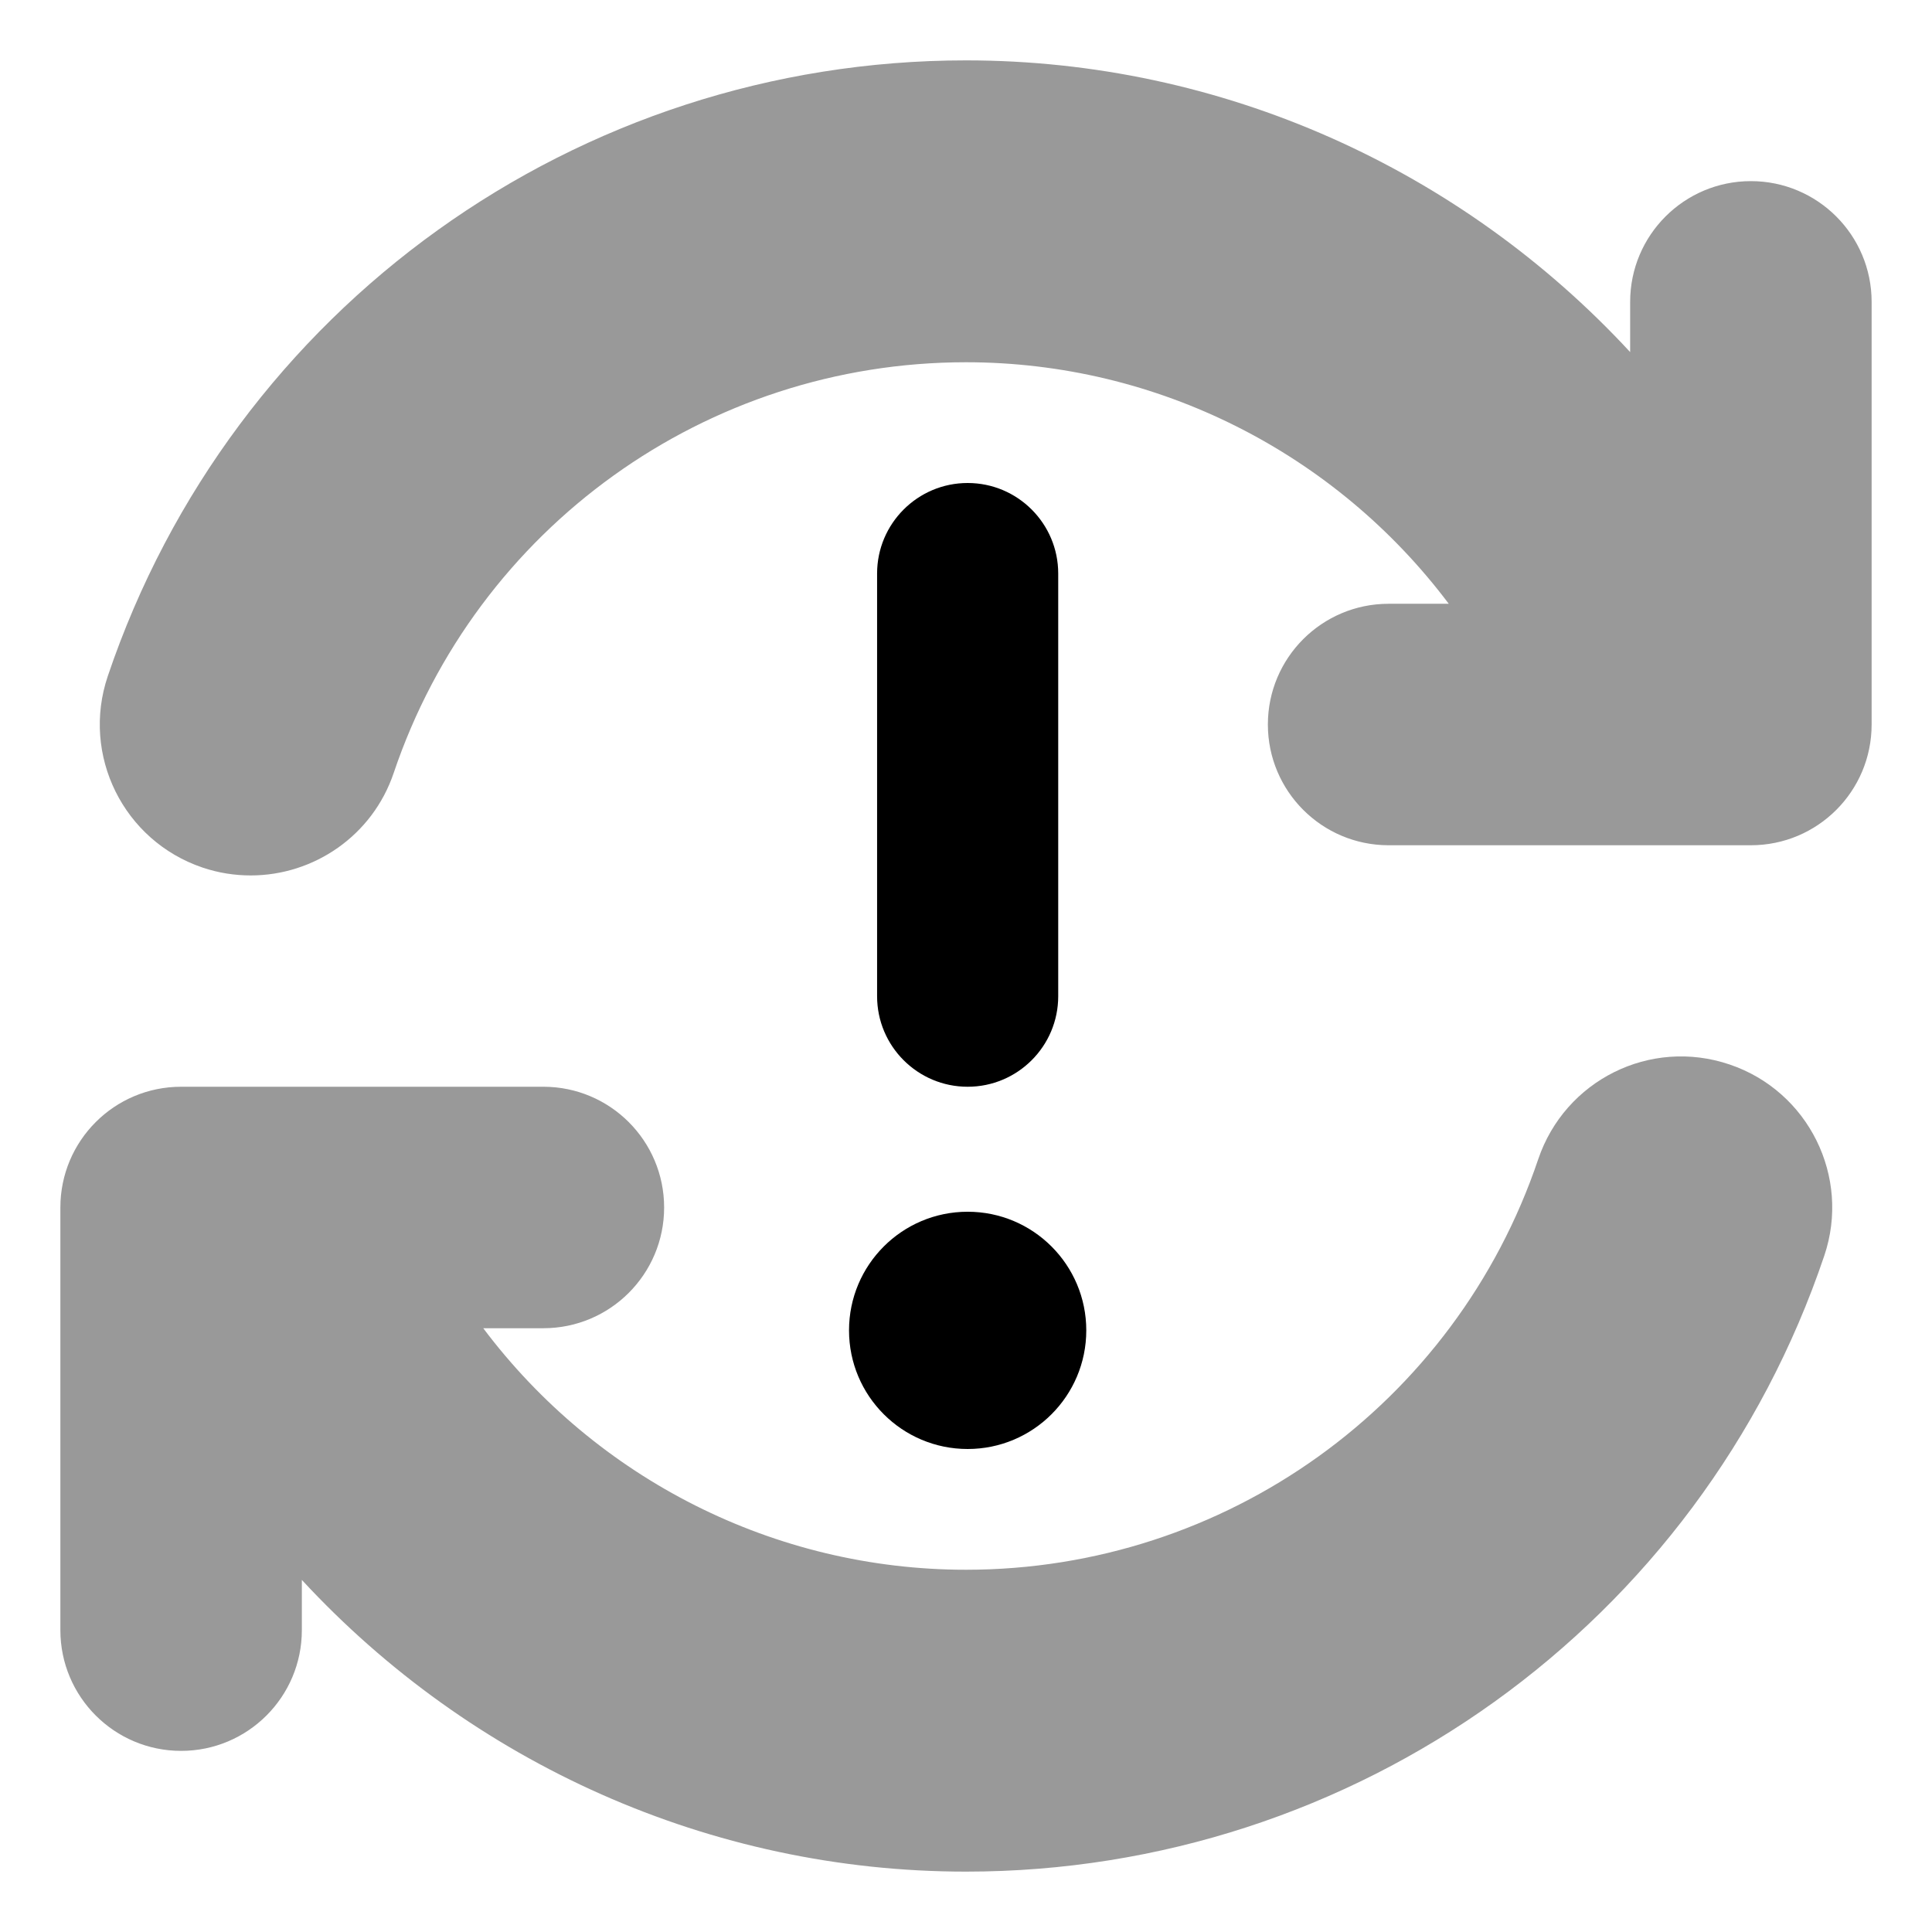<svg xmlns="http://www.w3.org/2000/svg" viewBox="0 0 512 512"><!-- Font Awesome Pro 6.0.0-alpha2 by @fontawesome - https://fontawesome.com License - https://fontawesome.com/license (Commercial License) --><defs><style>.fa-secondary{opacity:.4}</style></defs><path d="M458.344 282.094C437.312 274.969 414.719 286.281 407.641 307.219C385.688 372.281 324.734 416 256 416C205.246 416 158.068 391.906 128.07 352L144.008 351.992C161.676 351.992 176 337.668 176 320C176 302.328 161.676 288 144.004 288H47.996C39.156 288 31.156 291.578 25.367 297.367S16 311.156 16 319.996V432.004C16 449.672 30.324 464 47.996 464C65.664 464 79.992 449.676 79.992 432.008V418.695C124.869 467.207 188.227 496 256 496C359.094 496 450.5 430.406 483.453 332.781C490.516 311.875 479.266 289.156 458.344 282.094ZM464.004 48C446.336 48 432.008 62.324 432.008 79.992V93.305C387.131 44.793 323.773 16 256 16C152.922 16 61.531 81.594 28.562 179.188C21.484 200.125 32.719 222.812 53.656 229.906C57.891 231.344 62.219 232 66.453 232C83.141 232 98.719 221.5 104.344 204.812C126.328 139.719 187.266 96 256 96C306.754 96 353.932 120.094 383.93 160L367.992 160.008C350.324 160.008 336 174.332 336 192C336 209.672 350.324 224 367.996 224H464.004C472.844 224 480.844 220.422 486.633 214.633S496 200.844 496 192.004V79.996C496 62.328 481.676 48 464.004 48Z" class="fa-secondary"/><path d="M256.438 384C273.801 384 287.875 369.924 287.875 352.561C287.875 335.199 273.801 321.123 256.438 321.123S225 335.199 225 352.561C225 369.924 239.074 384 256.438 384ZM256.438 288C269.688 288 280.438 277.25 280.438 264V152C280.438 138.75 269.688 128 256.438 128S232.438 138.75 232.438 152V264C232.438 277.25 243.188 288 256.438 288Z" class="fa-primary"/></svg>